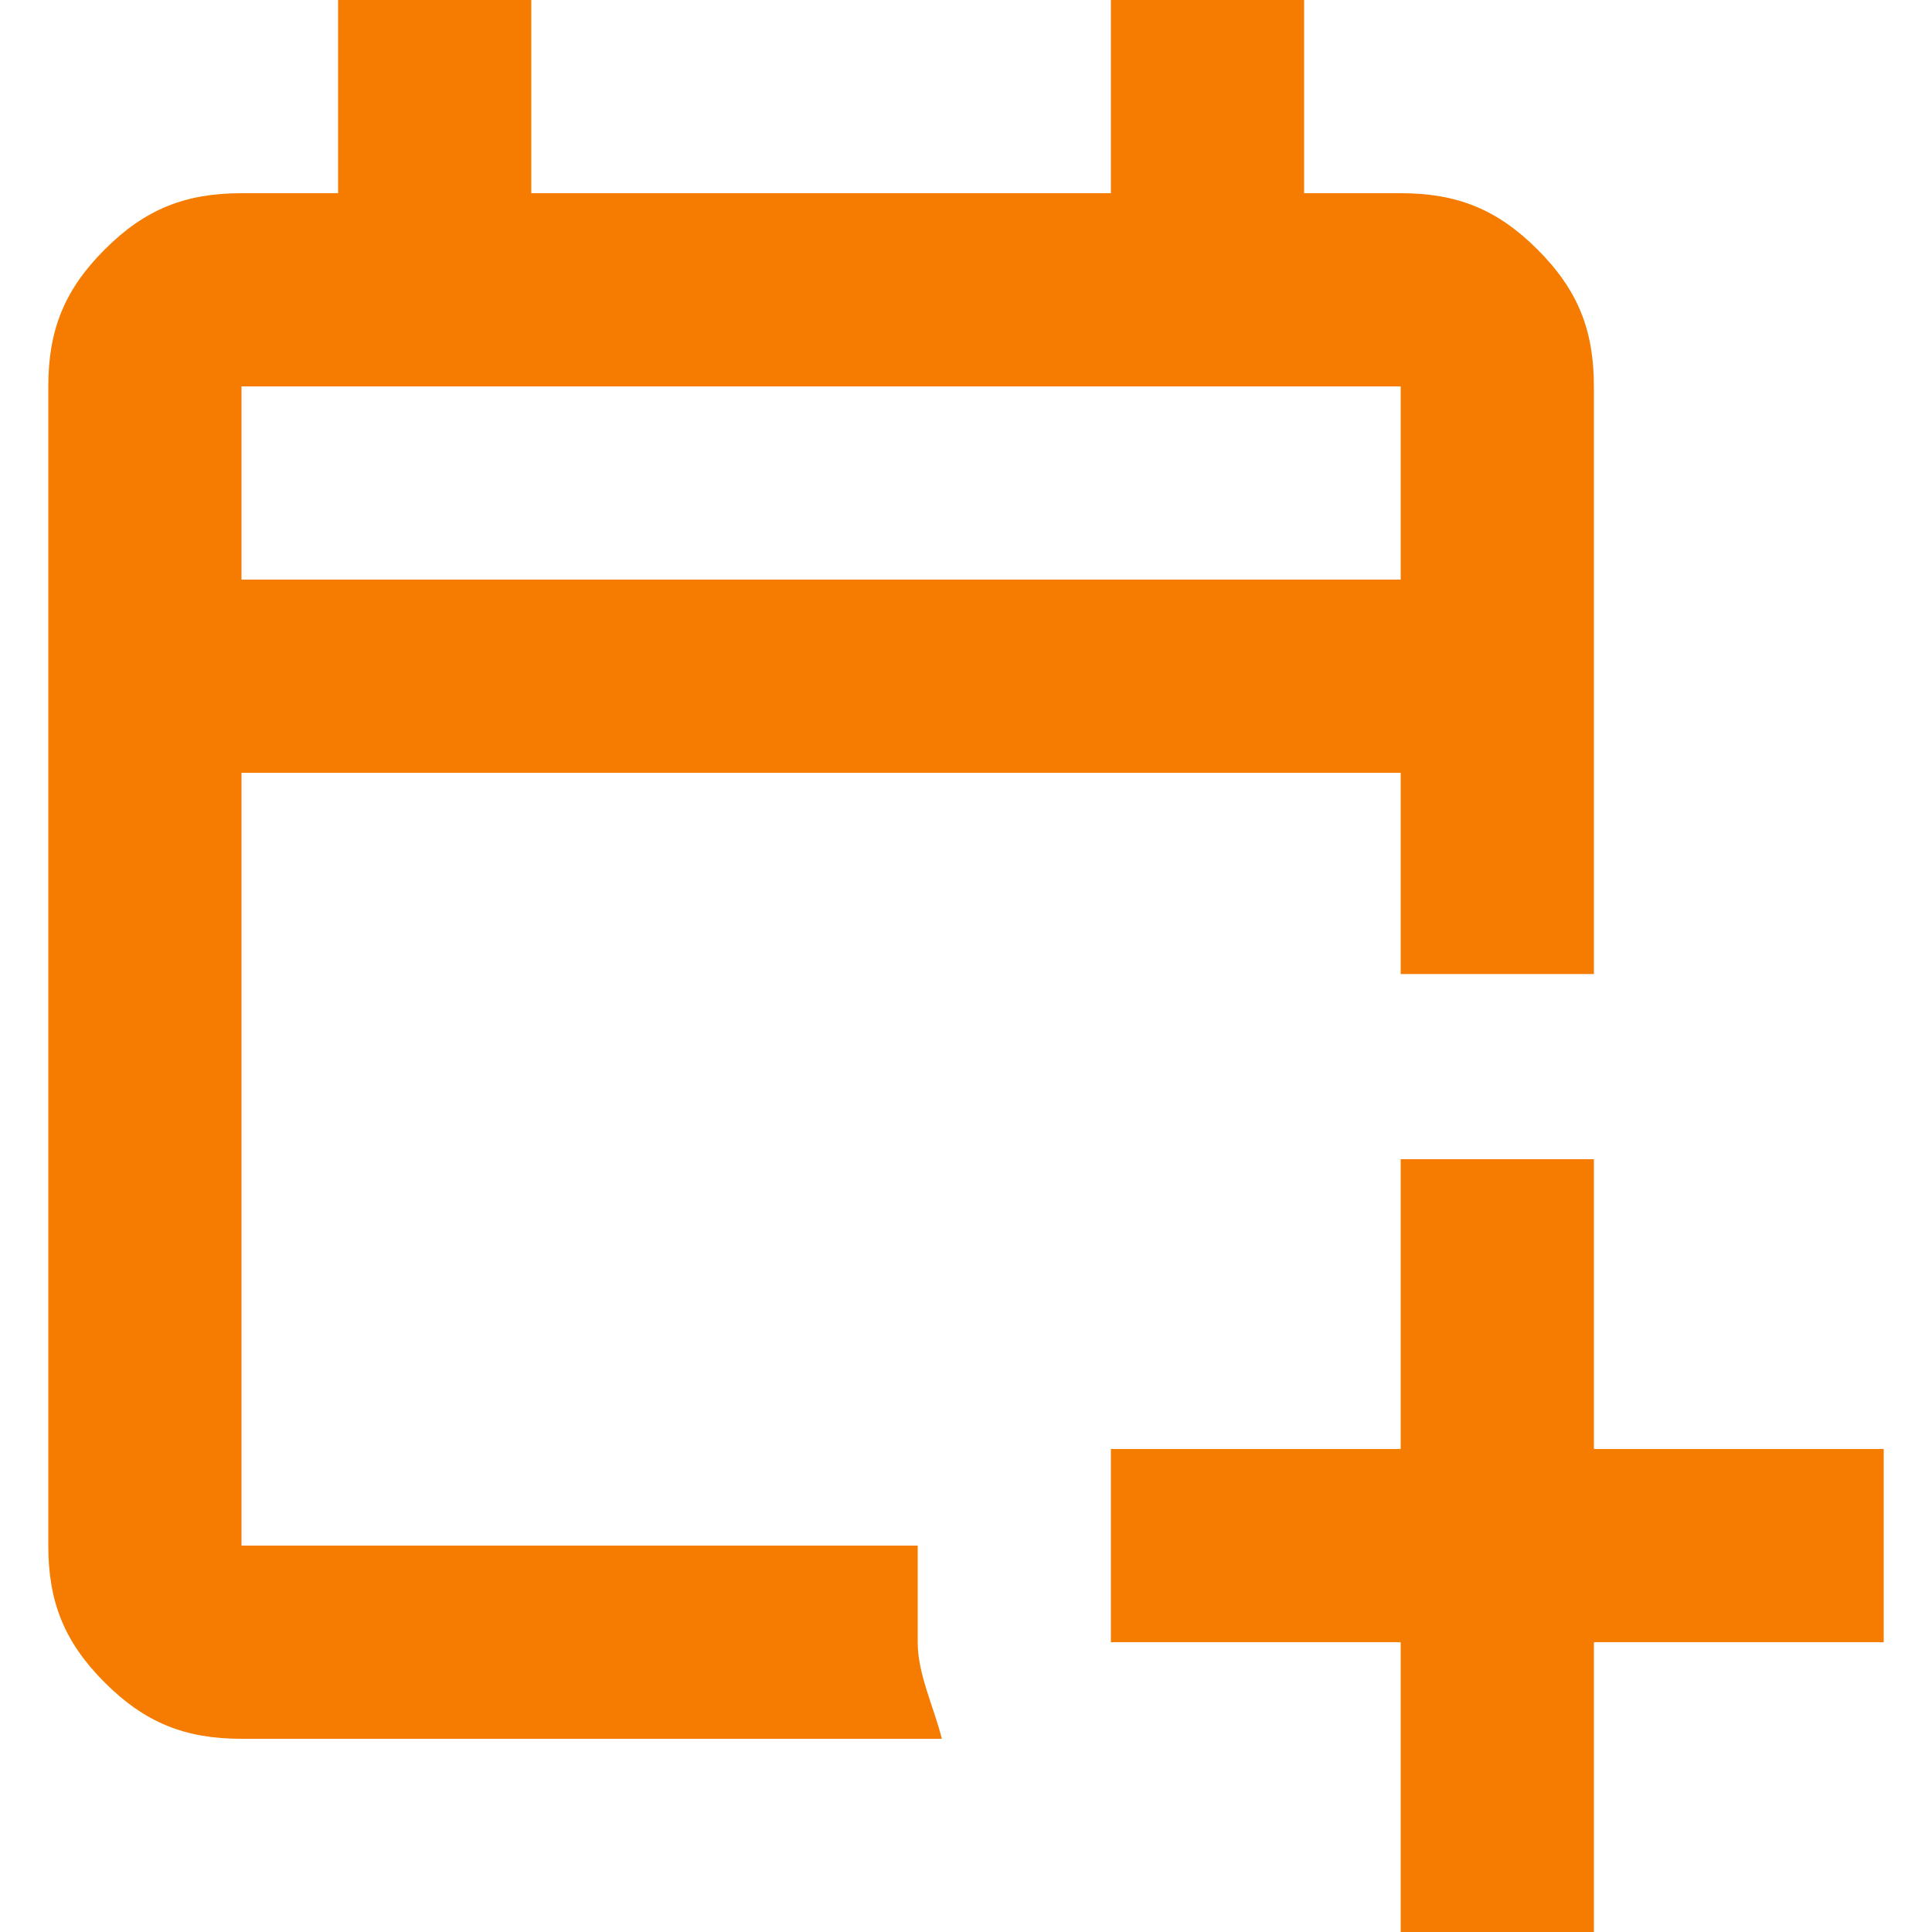 <?xml version="1.0" encoding="UTF-8"?>
<svg id="Calque_1" xmlns="http://www.w3.org/2000/svg" version="1.1" viewBox="0 0 24 24">
  <!-- Generator: Adobe Illustrator 29.8.2, SVG Export Plug-In . SVG Version: 2.1.1 Build 3)  -->
  <defs>
    <style>
      .st0 {
        fill: #f57c00;
      }
    </style>
  </defs>
  <path class="st0" d="M17.4,24v-3.6h-3.6v-2.4h3.6v-3.6h2.4v3.6h3.6v2.4h-3.6v3.6h-2.4ZM3,21.6c-.7,0-1.2-.2-1.7-.7-.5-.5-.7-1-.7-1.7V4.8c0-.7.2-1.2.7-1.7.5-.5,1-.7,1.7-.7h1.2V0h2.4v2.4h7.2V0h2.4v2.4h1.2c.7,0,1.2.2,1.7.7s.7,1,.7,1.7v7.3c-.4,0-.8,0-1.2,0s-.8,0-1.2,0v-2.5H3v9.6h8.4c0,.4,0,.8,0,1.2s.2.8.3,1.2H3ZM3,7.2h14.4v-2.4H3v2.4ZM3,7.2v-2.4,2.4Z"/>
</svg>